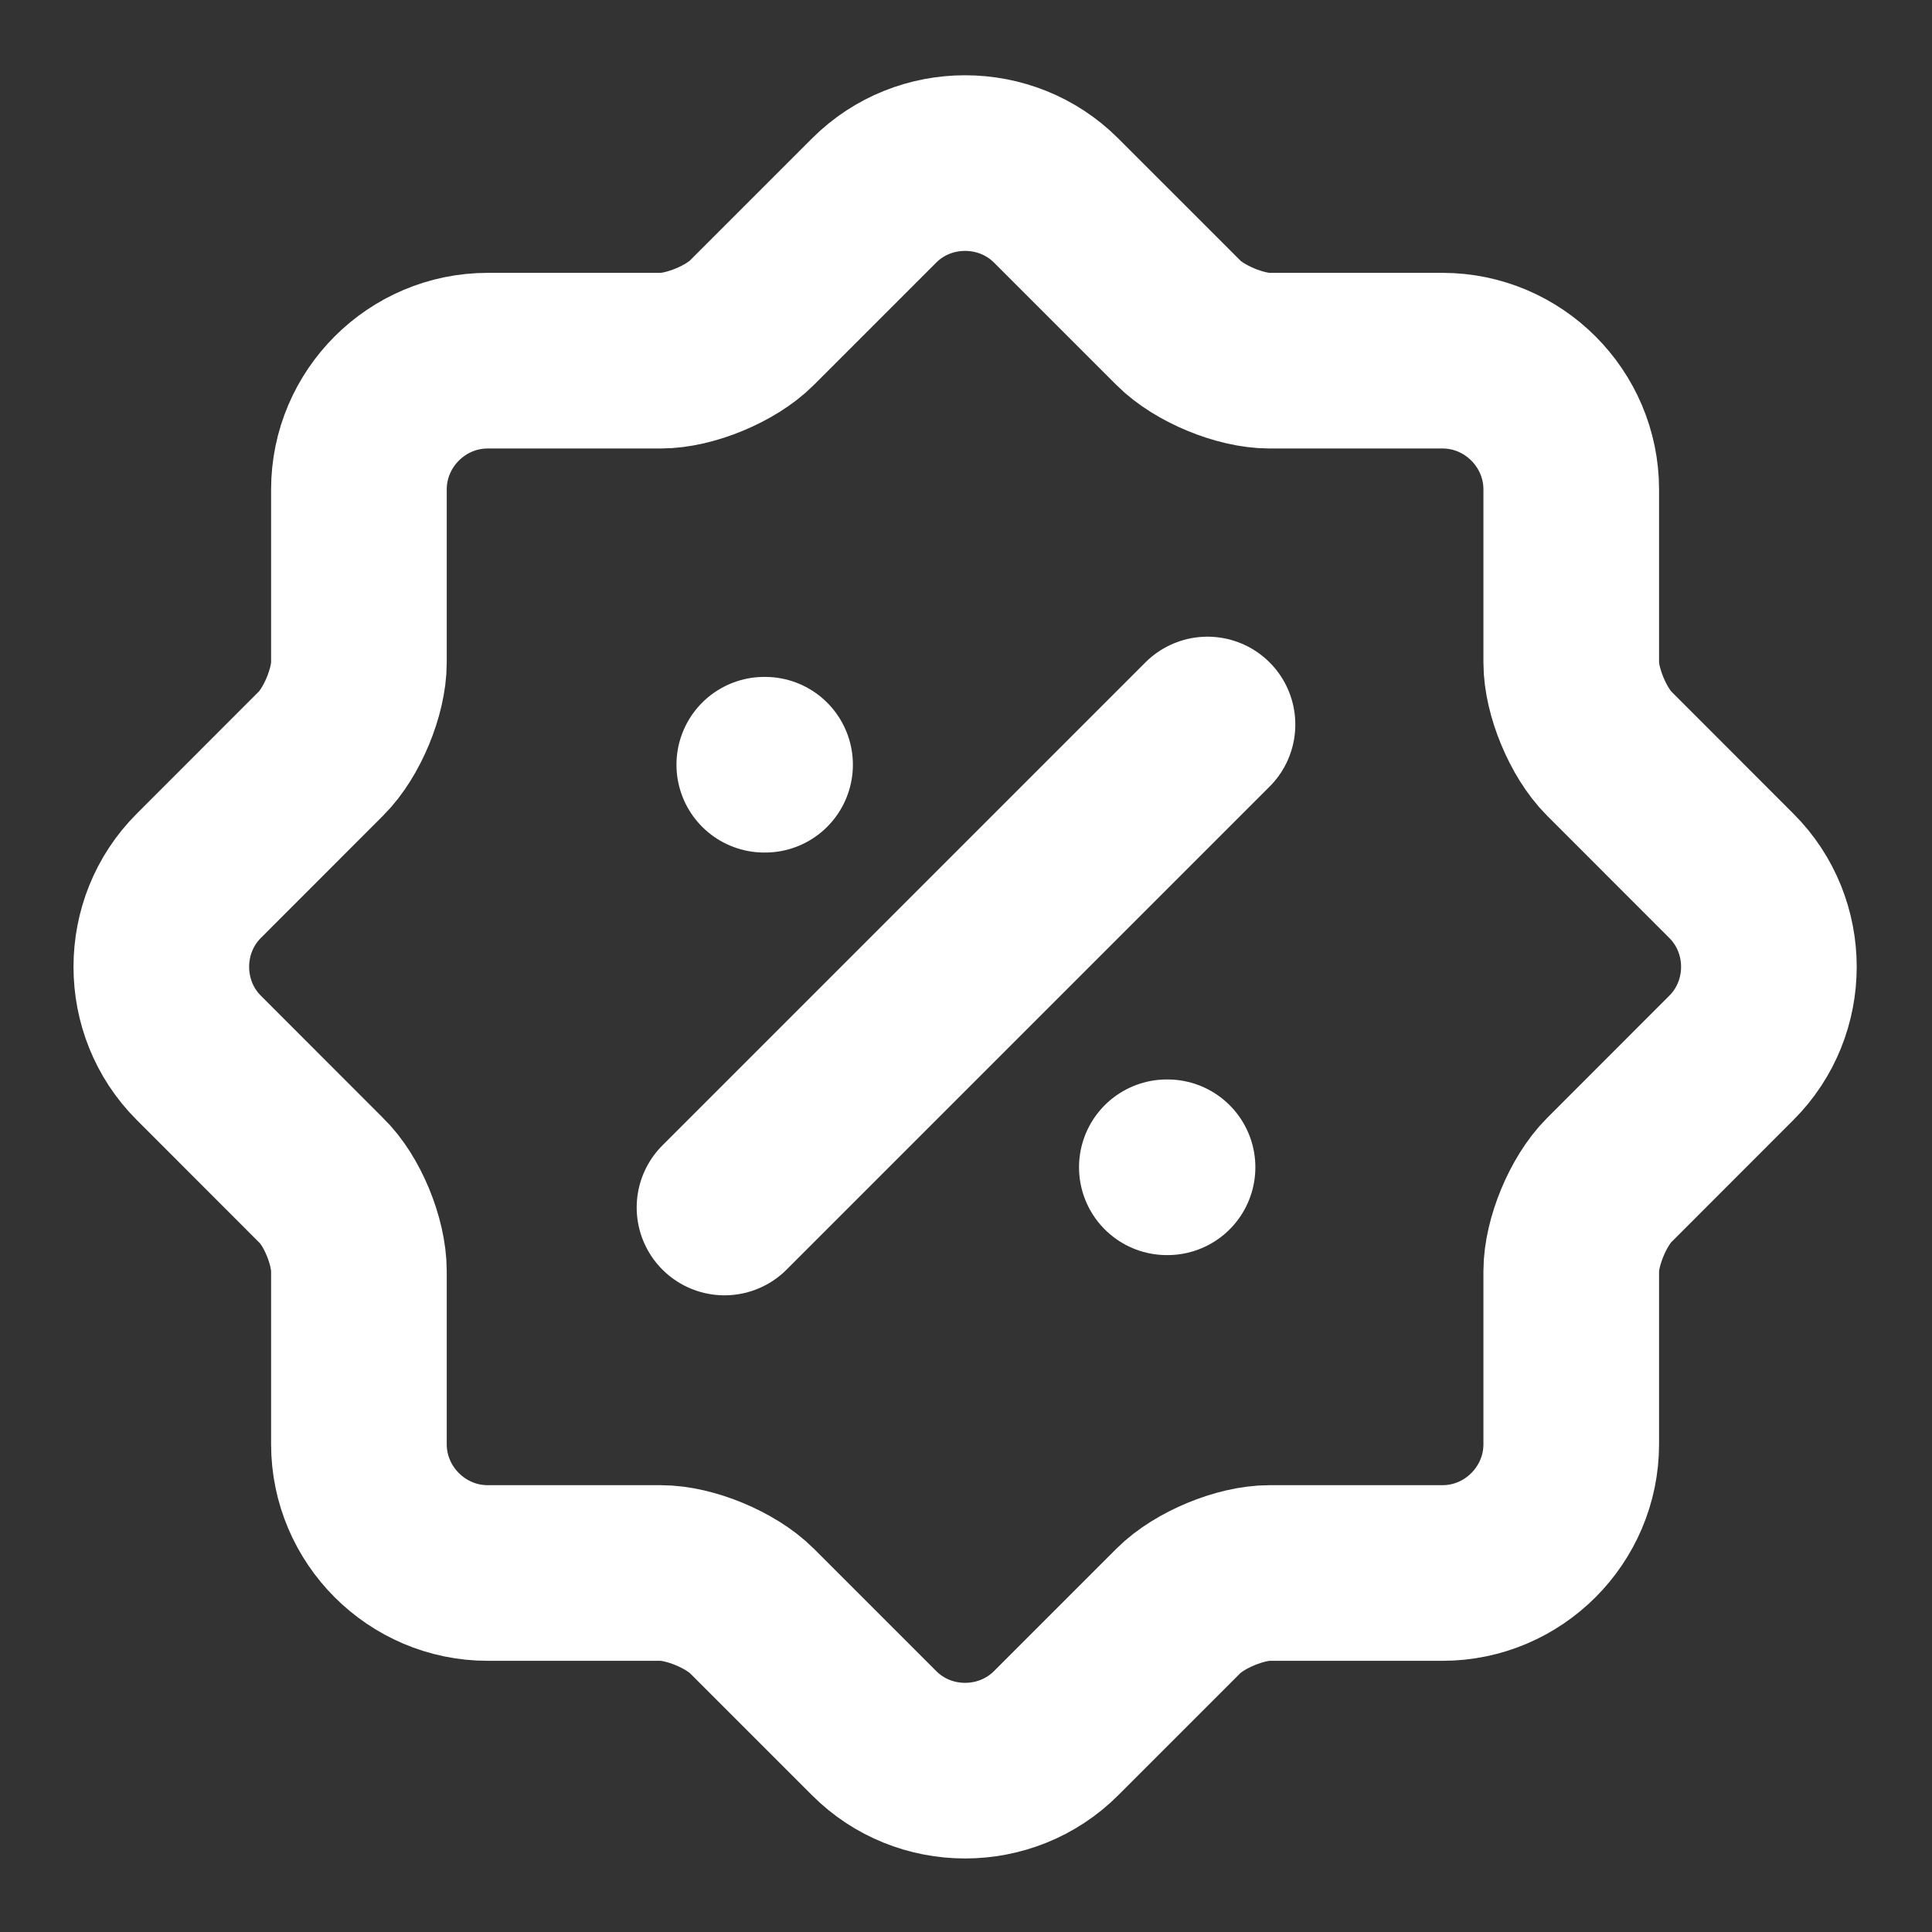 <svg xmlns="http://www.w3.org/2000/svg" fill="none" viewBox="0 0 22 22" height="22" width="22">
<rect x="0" y="0" width="22" height="22" fill="#333333" stroke="none"/>
<g clip-path="url(#clip0_55_606)">
<path stroke-linejoin="round" stroke-linecap="round" stroke-width="2" stroke="white" d="M3.656 13.439L2.263 12.045C1.695 11.477 1.695 10.542 2.263 9.974L3.656 8.58C3.895 8.342 4.087 7.875 4.087 7.545V5.574C4.087 4.767 4.747 4.107 5.554 4.107H7.525C7.855 4.107 8.322 3.915 8.561 3.676L9.954 2.283C10.522 1.715 11.457 1.715 12.026 2.283L13.419 3.676C13.657 3.915 14.125 4.107 14.455 4.107H16.426C17.232 4.107 17.892 4.767 17.892 5.574V7.545C17.892 7.875 18.085 8.342 18.323 8.58L19.716 9.974C20.285 10.542 20.285 11.477 19.716 12.045L18.323 13.439C18.085 13.677 17.892 14.145 17.892 14.475V16.445C17.892 17.252 17.232 17.912 16.426 17.912H14.455C14.125 17.912 13.657 18.105 13.419 18.343L12.026 19.736C11.457 20.305 10.522 20.305 9.954 19.736L8.561 18.343C8.322 18.105 7.855 17.912 7.525 17.912H5.554C4.747 17.912 4.087 17.252 4.087 16.445V14.475C4.087 14.135 3.895 13.668 3.656 13.439Z"></path>
<path stroke-linejoin="round" stroke-linecap="round" stroke-width="2" stroke="white" d="M8.25 13.75L13.75 8.25"></path>
<path stroke-linejoin="round" stroke-linecap="round" stroke-width="2" stroke="white" d="M13.287 13.292H13.295"></path>
<path stroke-linejoin="round" stroke-linecap="round" stroke-width="2" stroke="white" d="M8.703 8.708H8.712"></path>
</g>
<defs>
<clipPath id="clip0_55_606">
<rect fill="white" height="22" width="22"></rect>
</clipPath>
</defs>
</svg>
